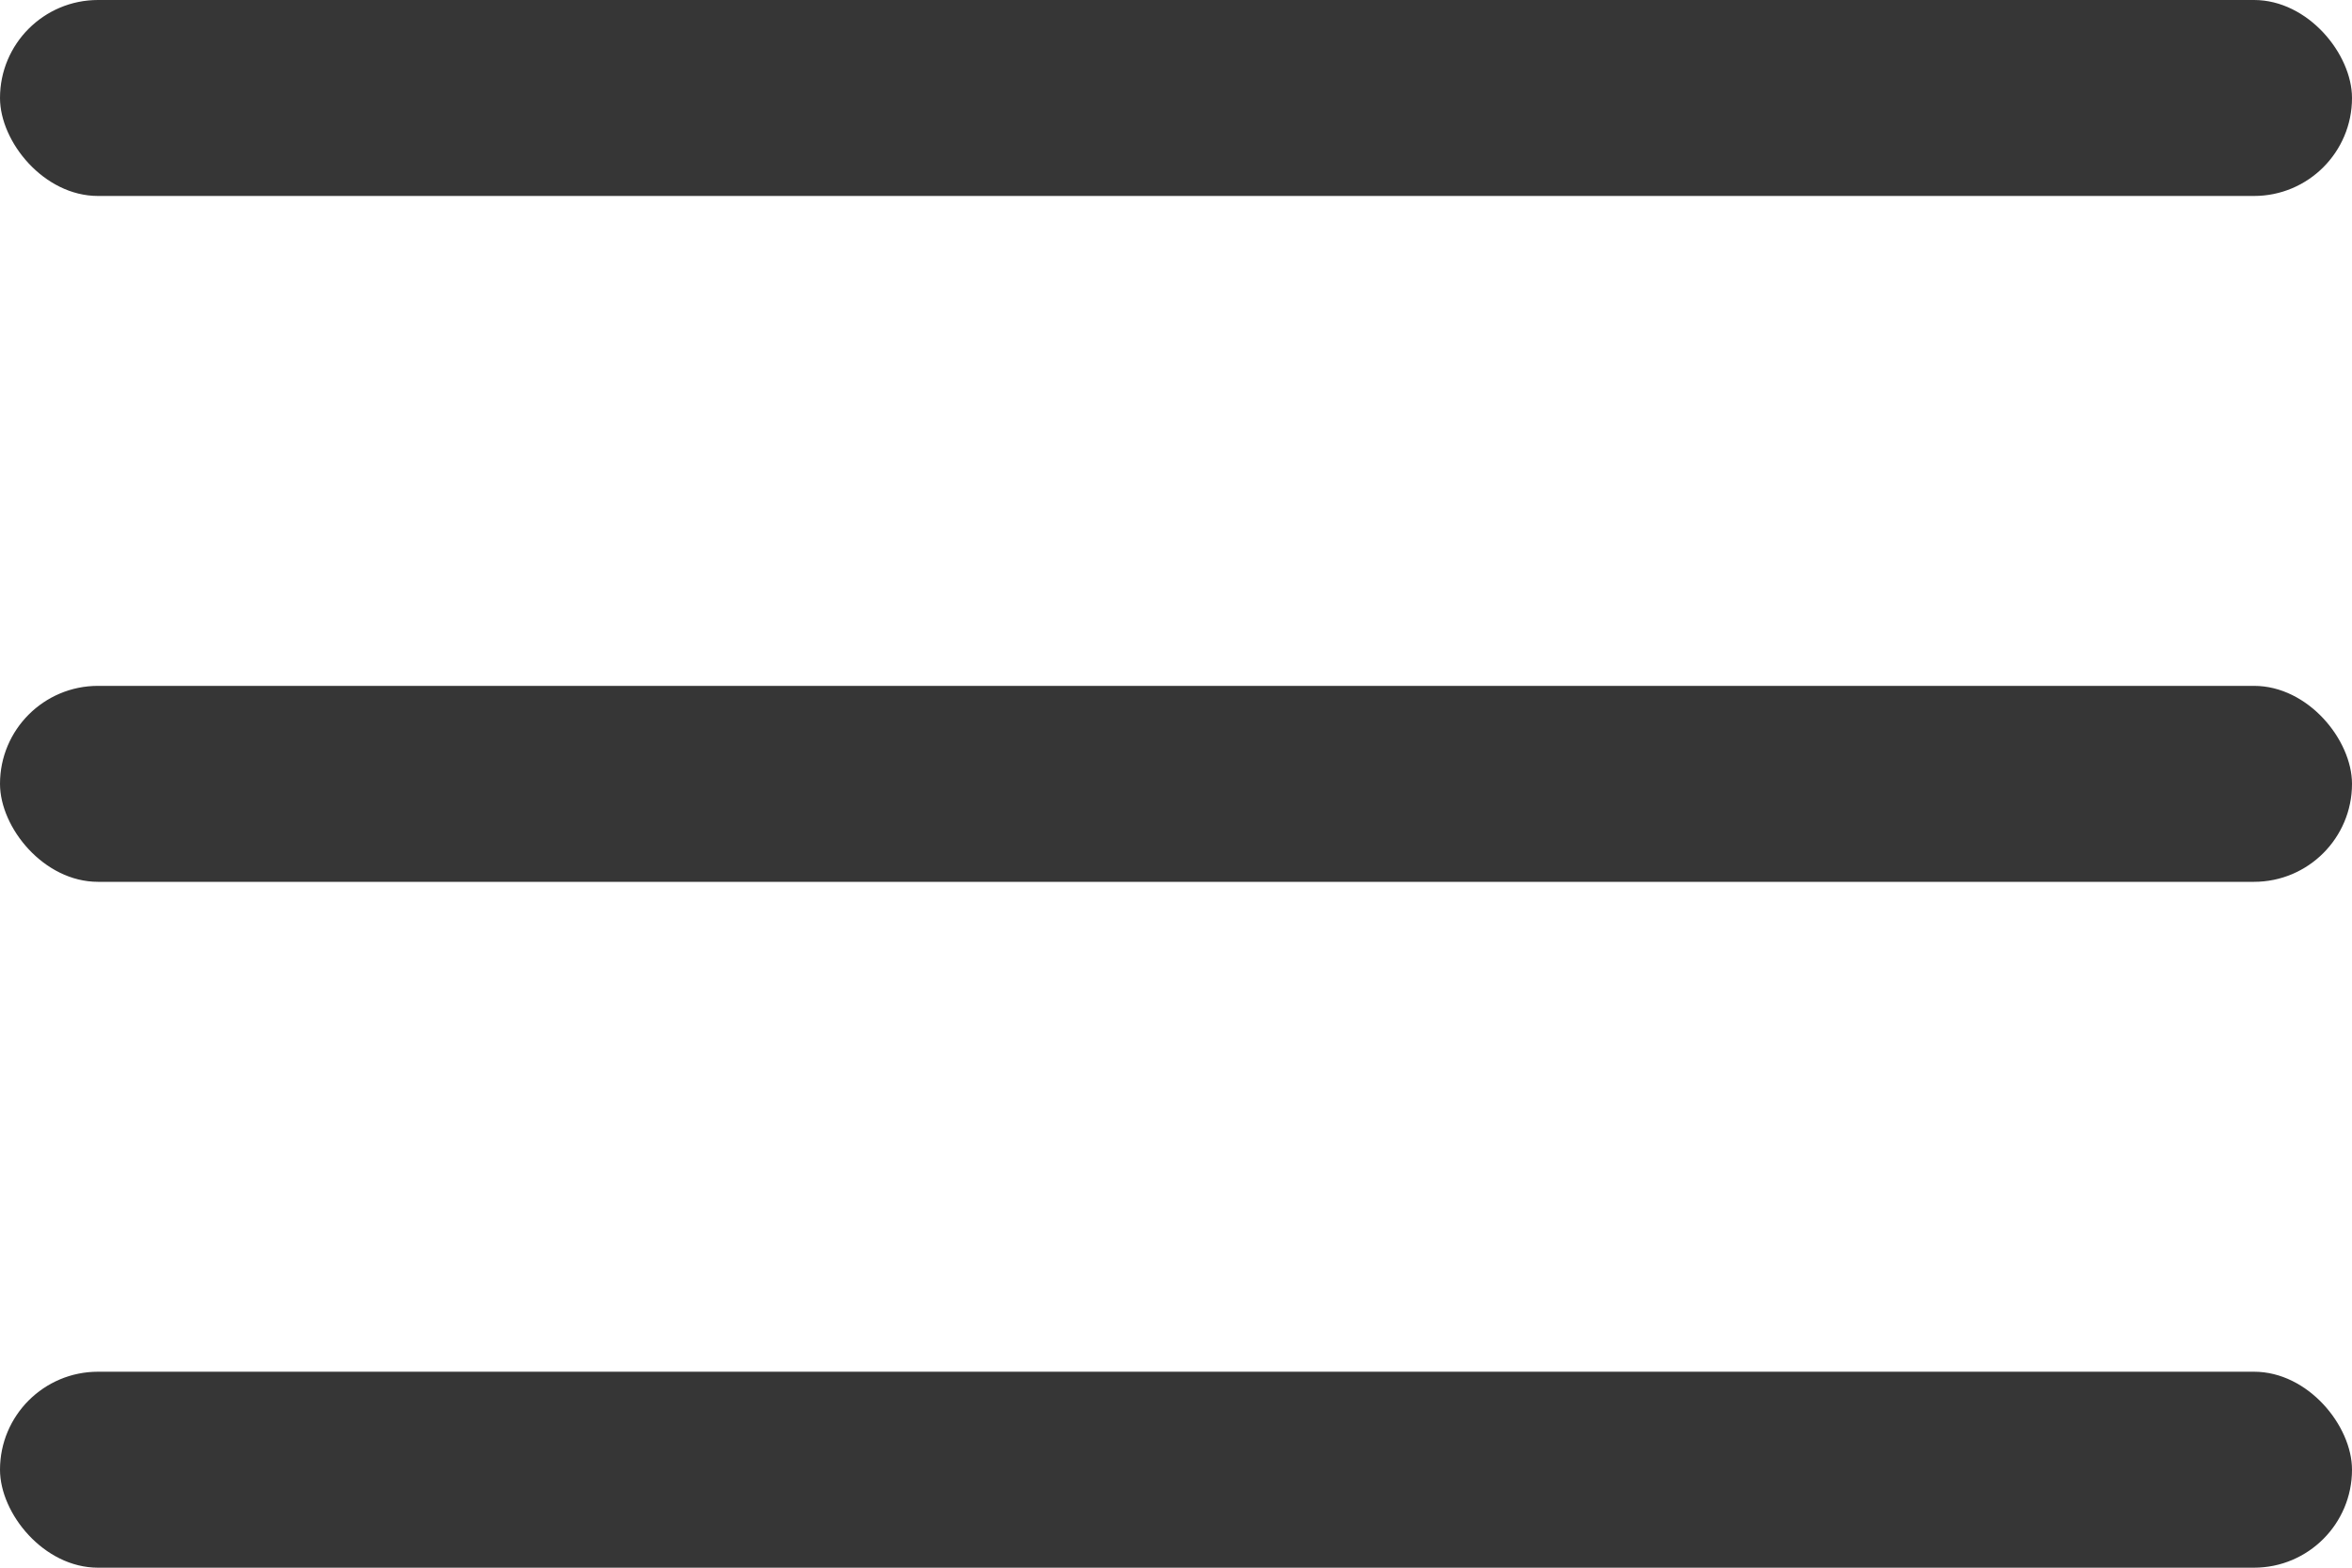 <?xml version="1.0" encoding="UTF-8"?>
<svg xmlns="http://www.w3.org/2000/svg" width="24" height="16" viewBox="0 0 24 16">
  <g id="menu-burger" transform="translate(0 -4)">
    <rect id="Rectangle_72" data-name="Rectangle 72" width="24" height="2" rx="1" transform="translate(0 11)" fill="#363636"></rect>
    <rect id="Rectangle_73" data-name="Rectangle 73" width="24" height="2" rx="1" transform="translate(0 4)" fill="#363636"></rect>
    <rect id="Rectangle_74" data-name="Rectangle 74" width="24" height="2" rx="1" transform="translate(0 18)" fill="#363636"></rect>
  </g>
</svg>
